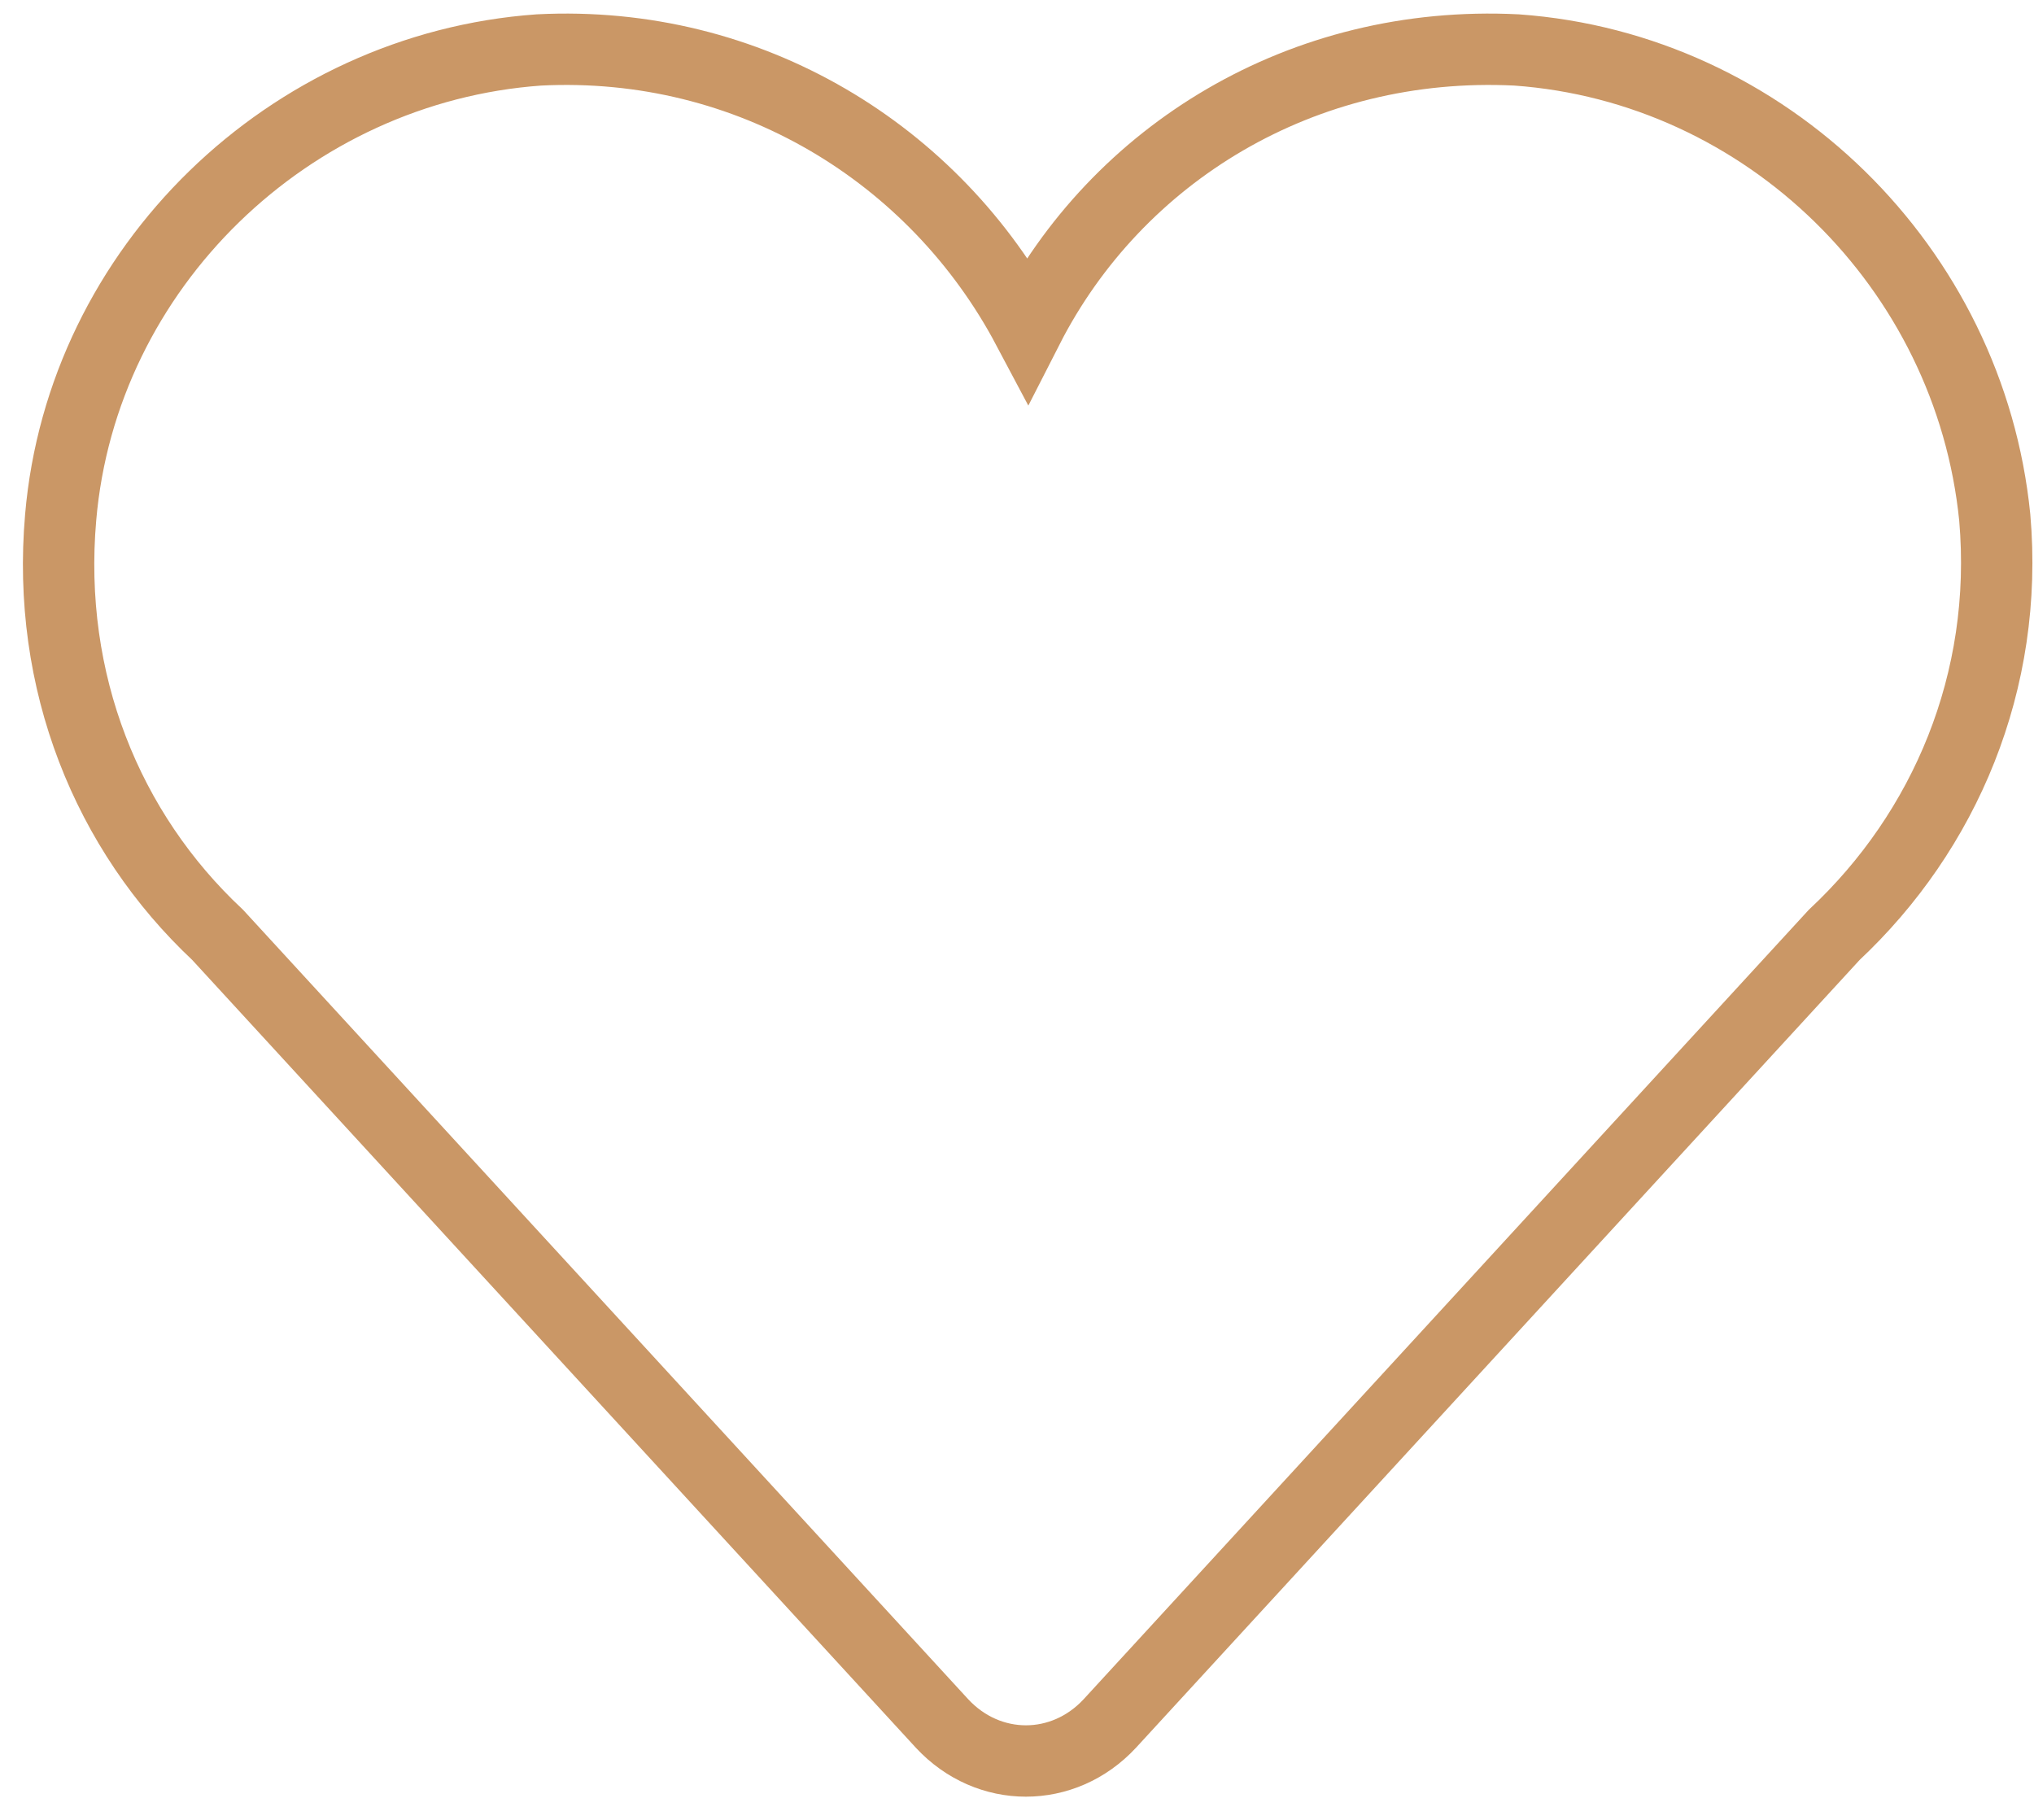 <svg version="1.2" xmlns="http://www.w3.org/2000/svg" viewBox="0 0 57 51" width="57" height="51">
	<title>New</title>
	<style>
		.s0 { fill: none;stroke: #ca9766;stroke-linecap: round;stroke-miterlimit:10;stroke-width: 2 } 
	</style>
	<g id="New">
		<path id="-e-cc" class="s0" d="m28.8 9.2c2.5-4.9 7.7-8.1 13.7-7.8 7 0.5 12.7 6.1 13.4 13.1 0.4 4.6-1.4 8.8-4.5 11.7l-20.3 22.1c-1.3 1.4-3.4 1.4-4.7 0l-20.3-22.1c-3.1-2.9-4.8-7.1-4.4-11.7 0.6-7 6.4-12.6 13.4-13.1 5.9-0.3 11.1 2.9 13.7 7.8z"/>
	</g>
</svg>
